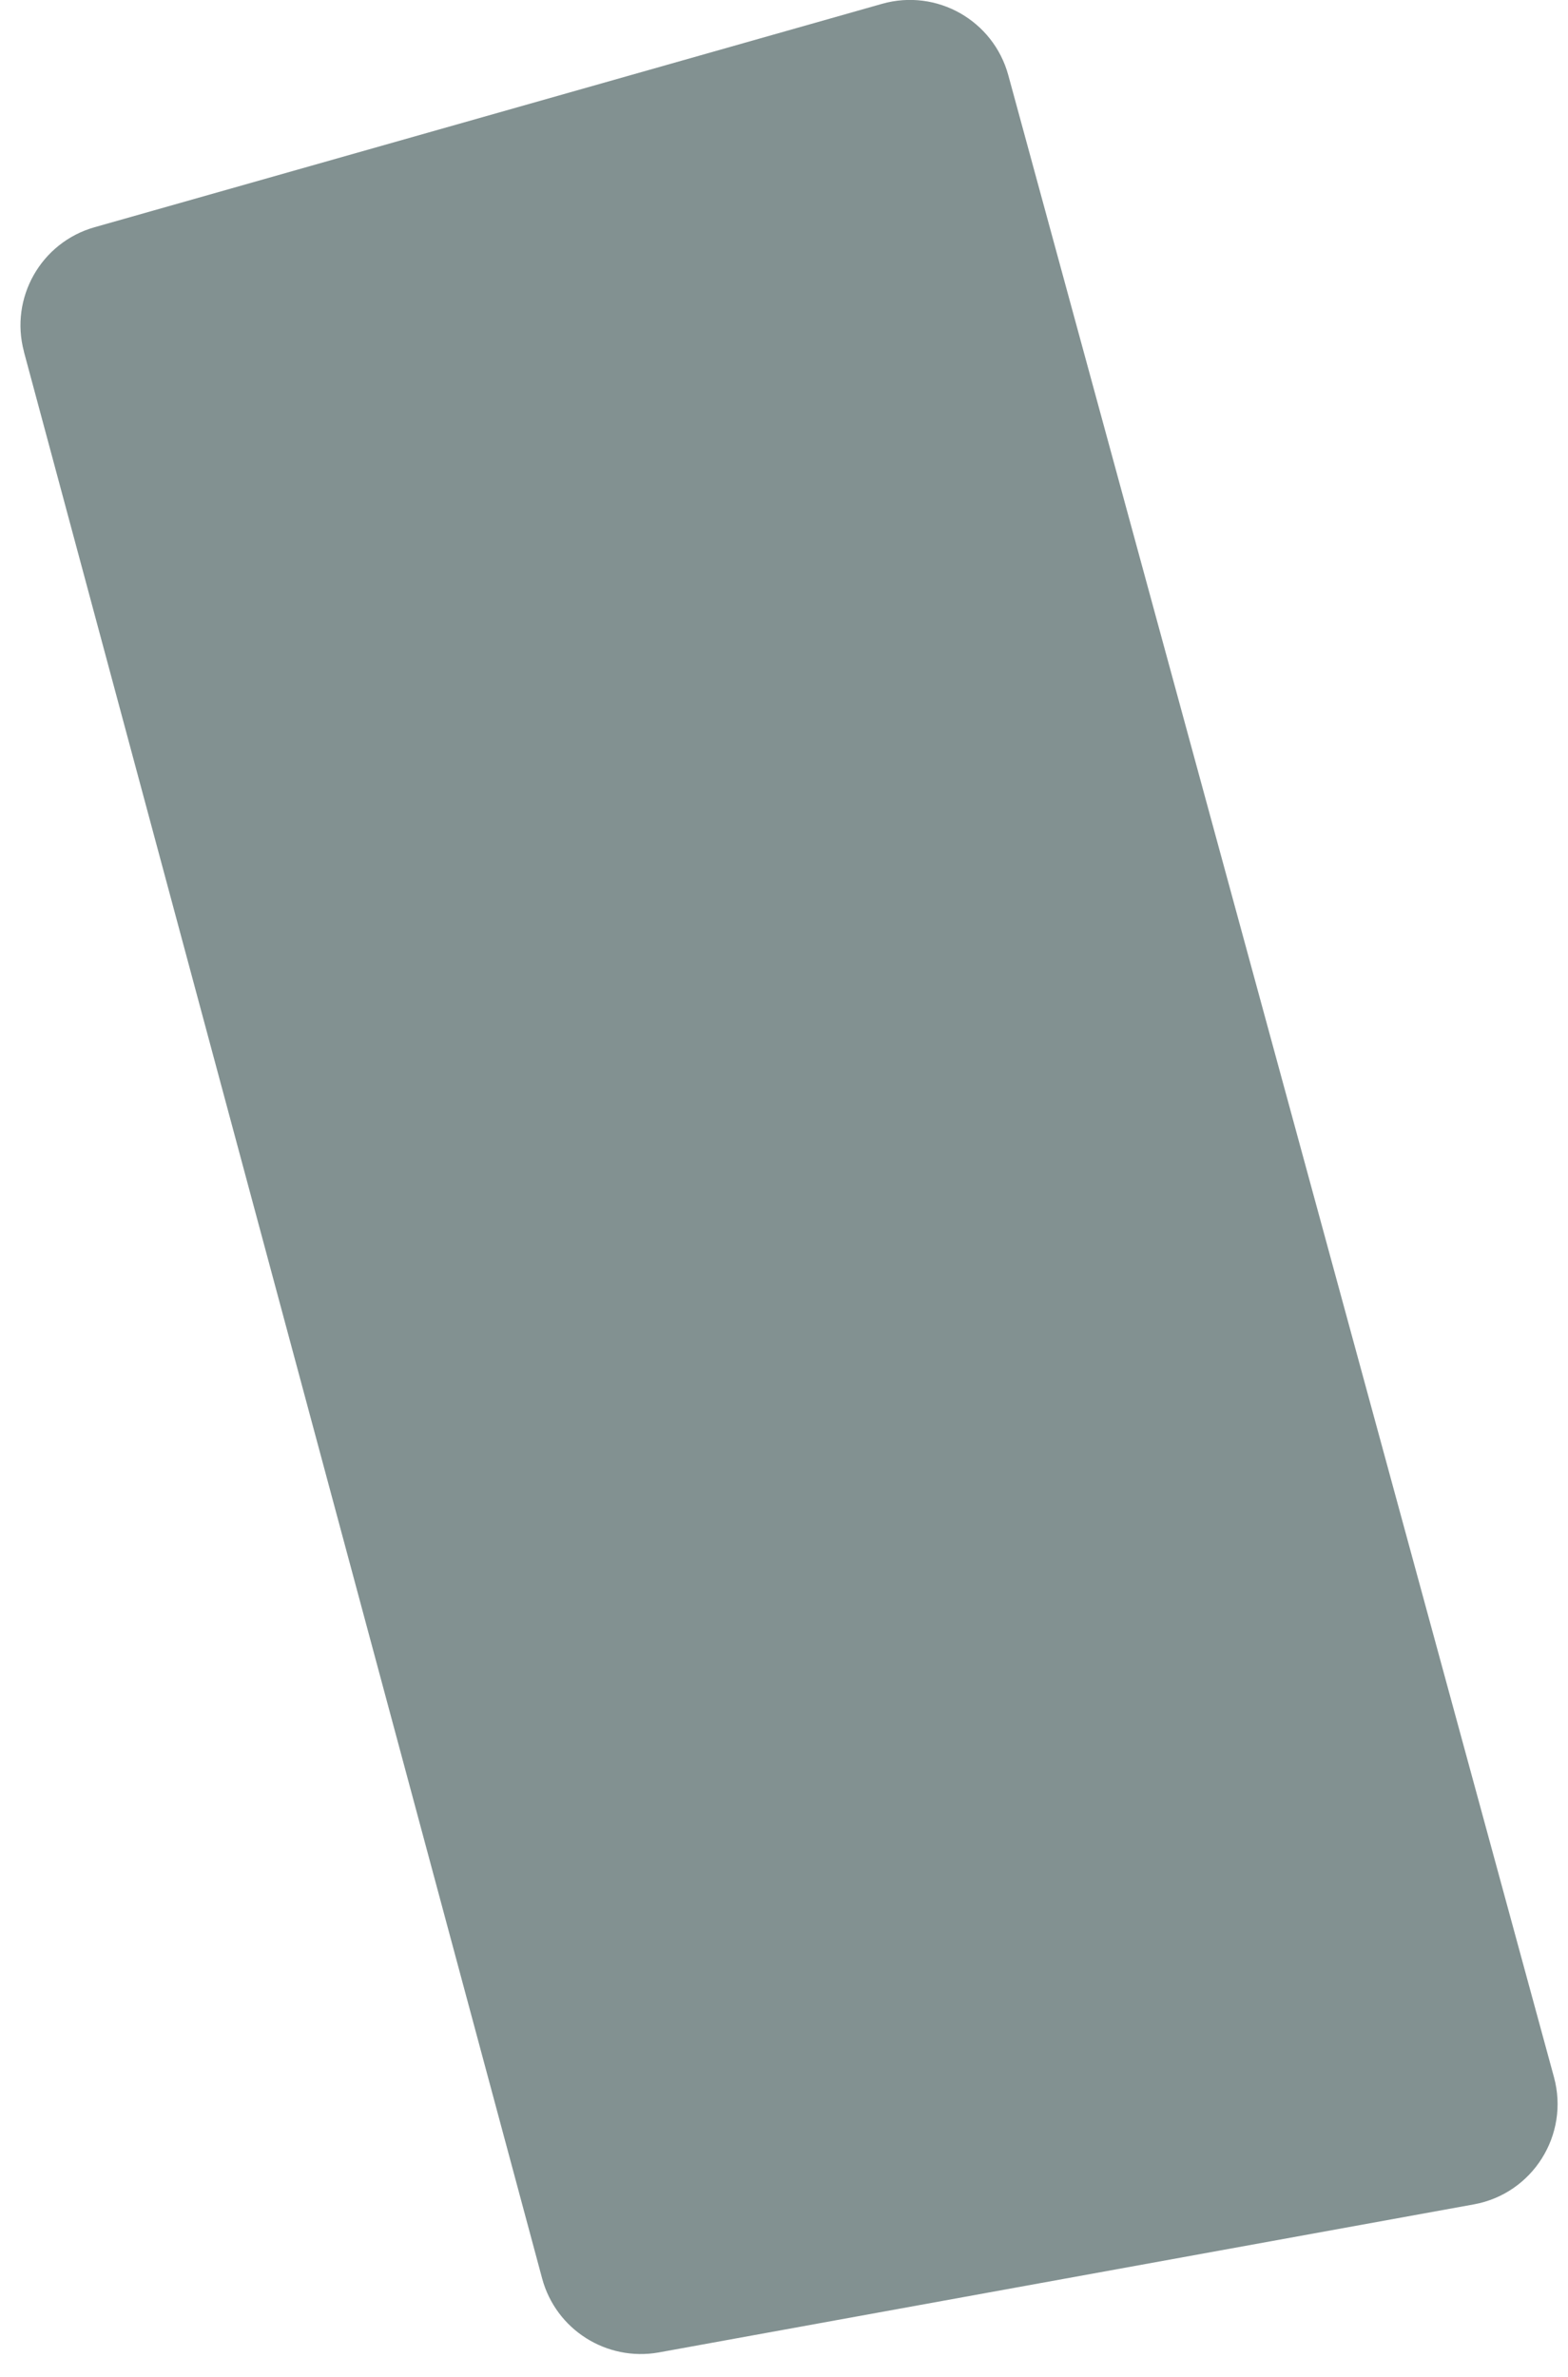 <svg width="66" height="100" viewBox="0 0 66 100" fill="none" xmlns="http://www.w3.org/2000/svg">
<path d="M1.01 14.81L22.82 95.86C23.4 98.01 25.53 99.36 27.73 98.97L62.04 92.74C64.51 92.29 66.07 89.82 65.41 87.39L42.44 3.16C41.81 0.86 39.43 -0.49 37.13 0.16L3.98 9.56C1.72 10.2 0.4 12.54 1.01 14.8V14.81Z" fill="#829191"/>
</svg>

